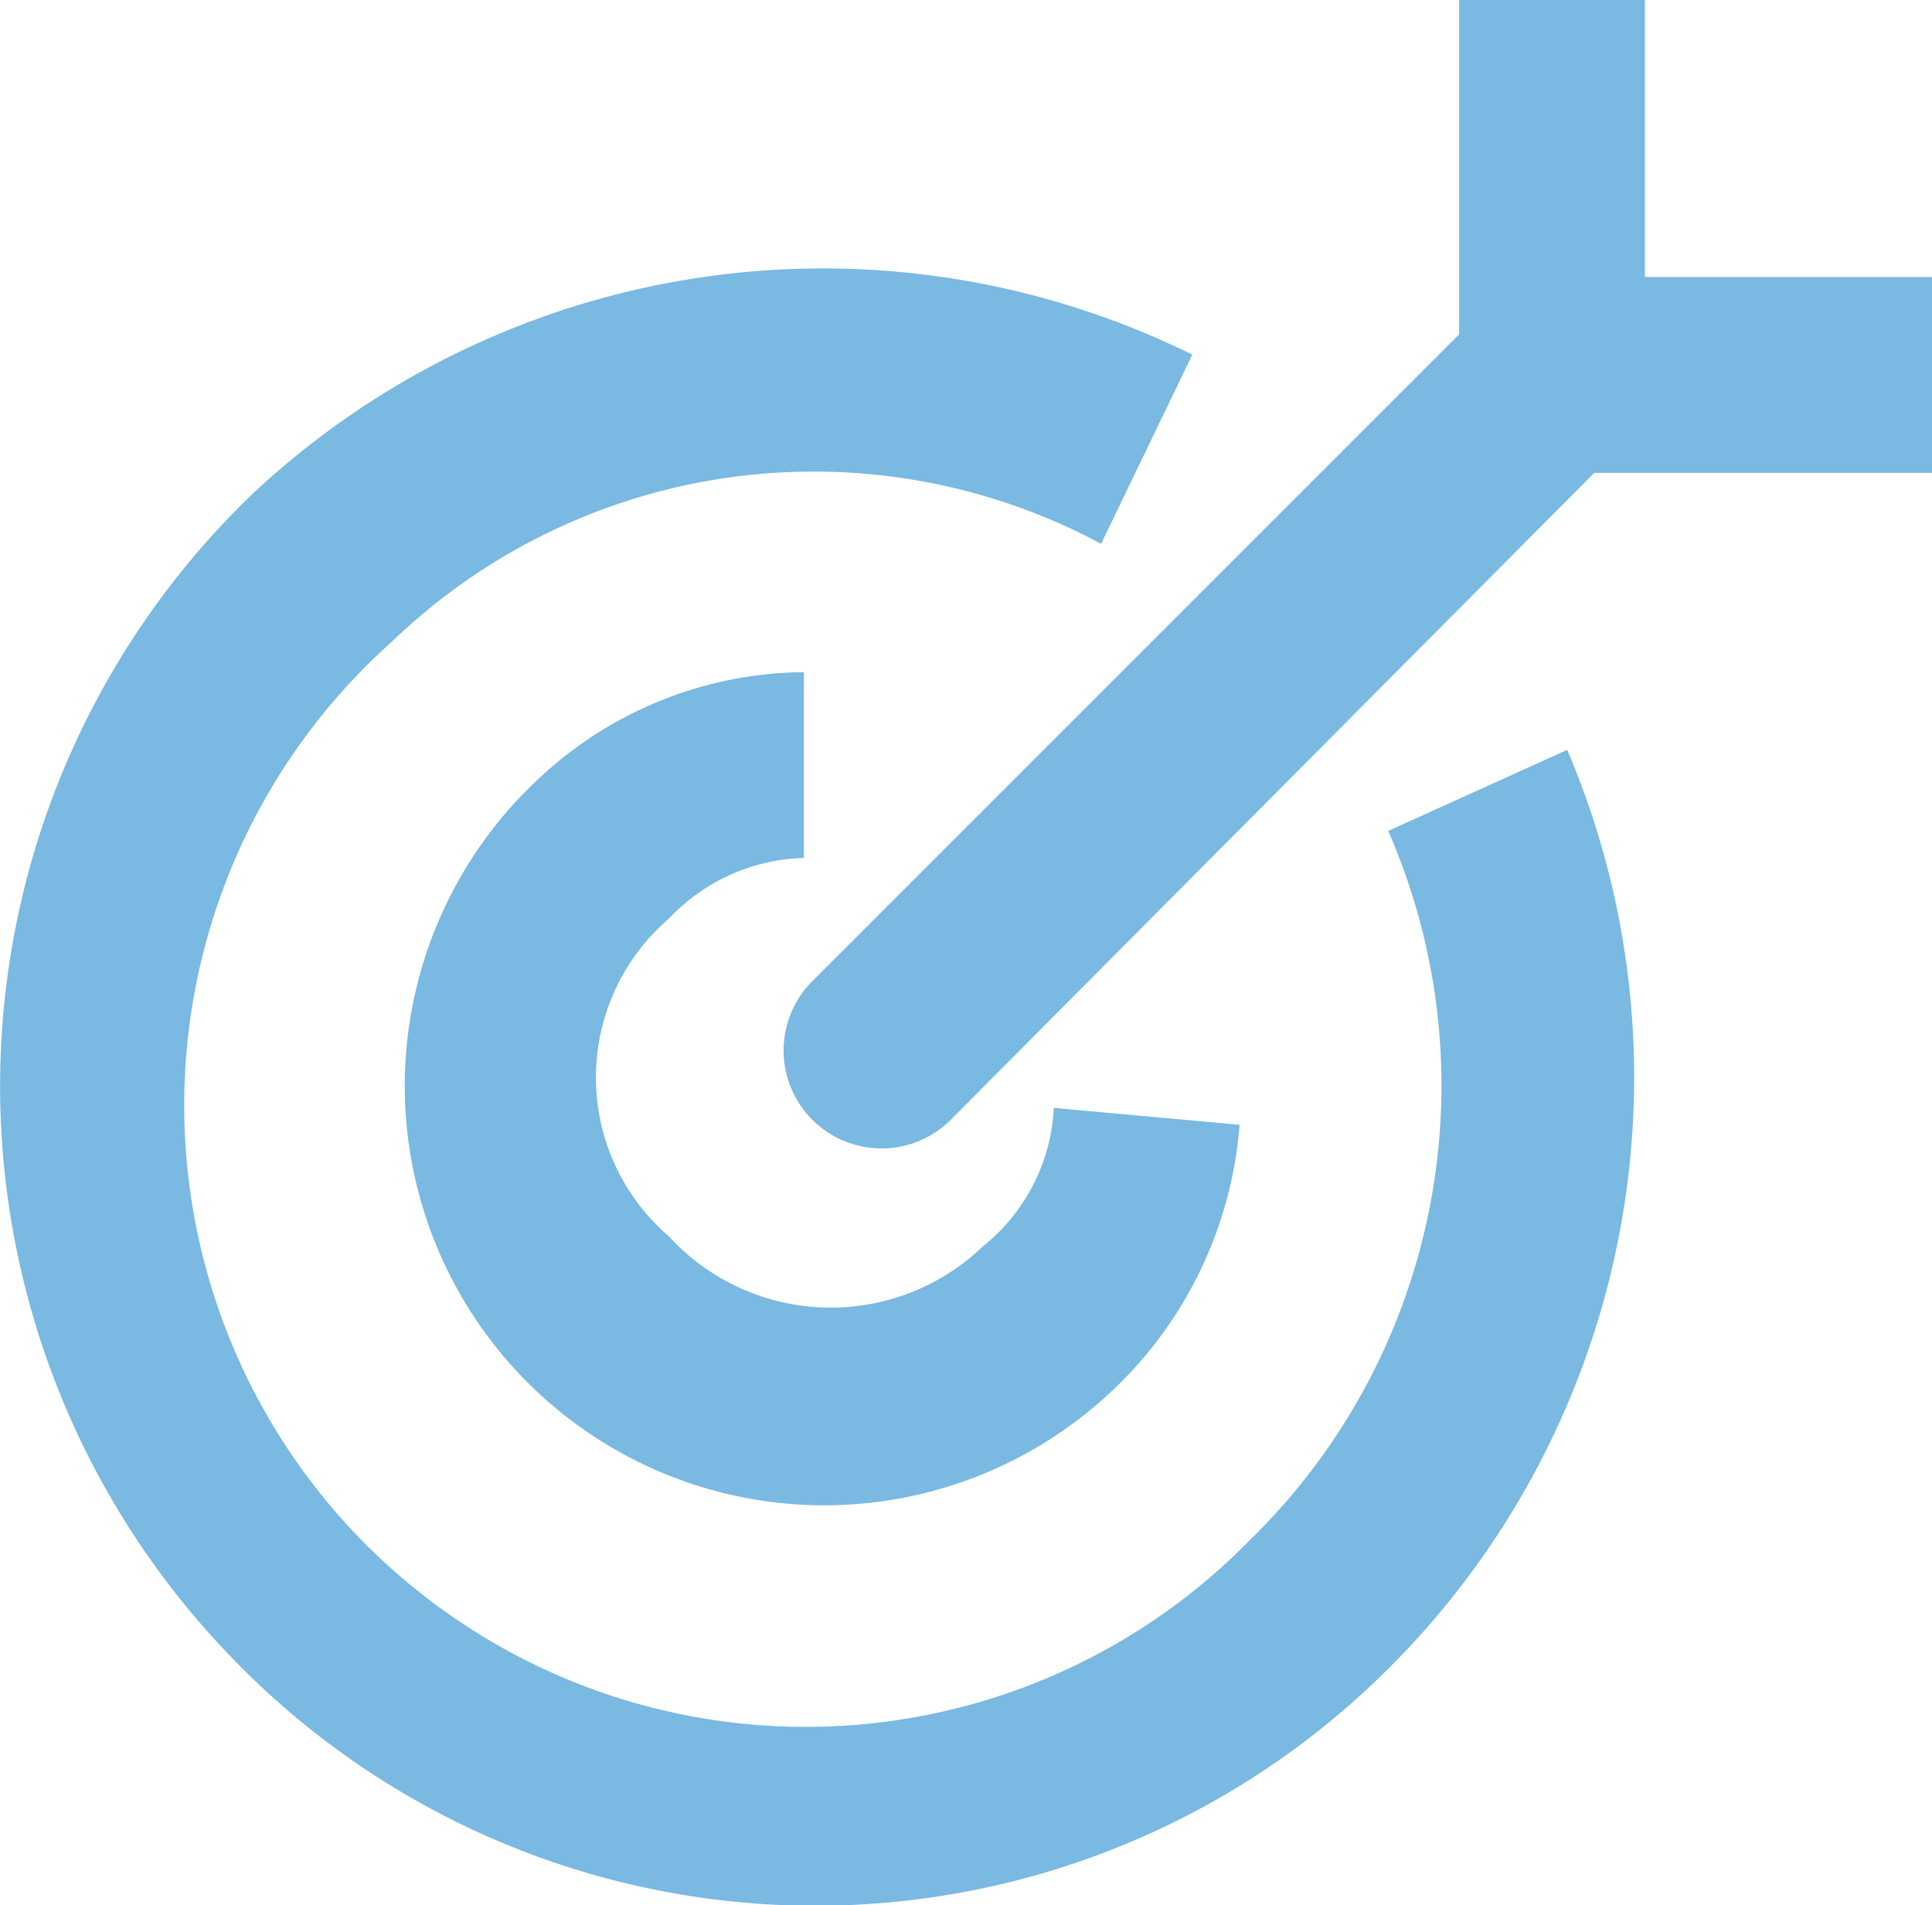 <svg xmlns="http://www.w3.org/2000/svg" viewBox="0 0 57.2 56.4"><defs><style>.cls-1{fill:#79b9e2;}</style></defs><title>logo-impactamos</title><g id="Capa_2" data-name="Capa 2"><g id="BACKGROUND"><path class="cls-1" d="M23.8,25.4V19.9a11.6,11.6,0,0,0-7.9,3.2,12.4,12.4,0,0,0,17,18.1,12.1,12.1,0,0,0,3.8-7.9l-5.5-.5a5.6,5.6,0,0,1-2.1,4.1,6.5,6.5,0,0,1-9.3-.3,6.2,6.2,0,0,1,0-9.4A5.7,5.7,0,0,1,23.8,25.4Z"/><path class="cls-1" d="M41.1,24.6a18.8,18.8,0,0,1-4.1,21A18.4,18.4,0,1,1,11.6,19a18,18,0,0,1,21-2.9l2.7-5.6A24.7,24.7,0,0,0,7.5,14.6a24.3,24.3,0,0,0-.9,34.2,24,24,0,0,0,34.2.9,24.7,24.7,0,0,0,5.6-27.5Z"/><path class="cls-1" d="M48.7,8.2V0H43.2V9.9L24.1,29a2.9,2.9,0,1,0,4.1,4.1L47.2,14h10V8.2Z"/></g></g></svg>